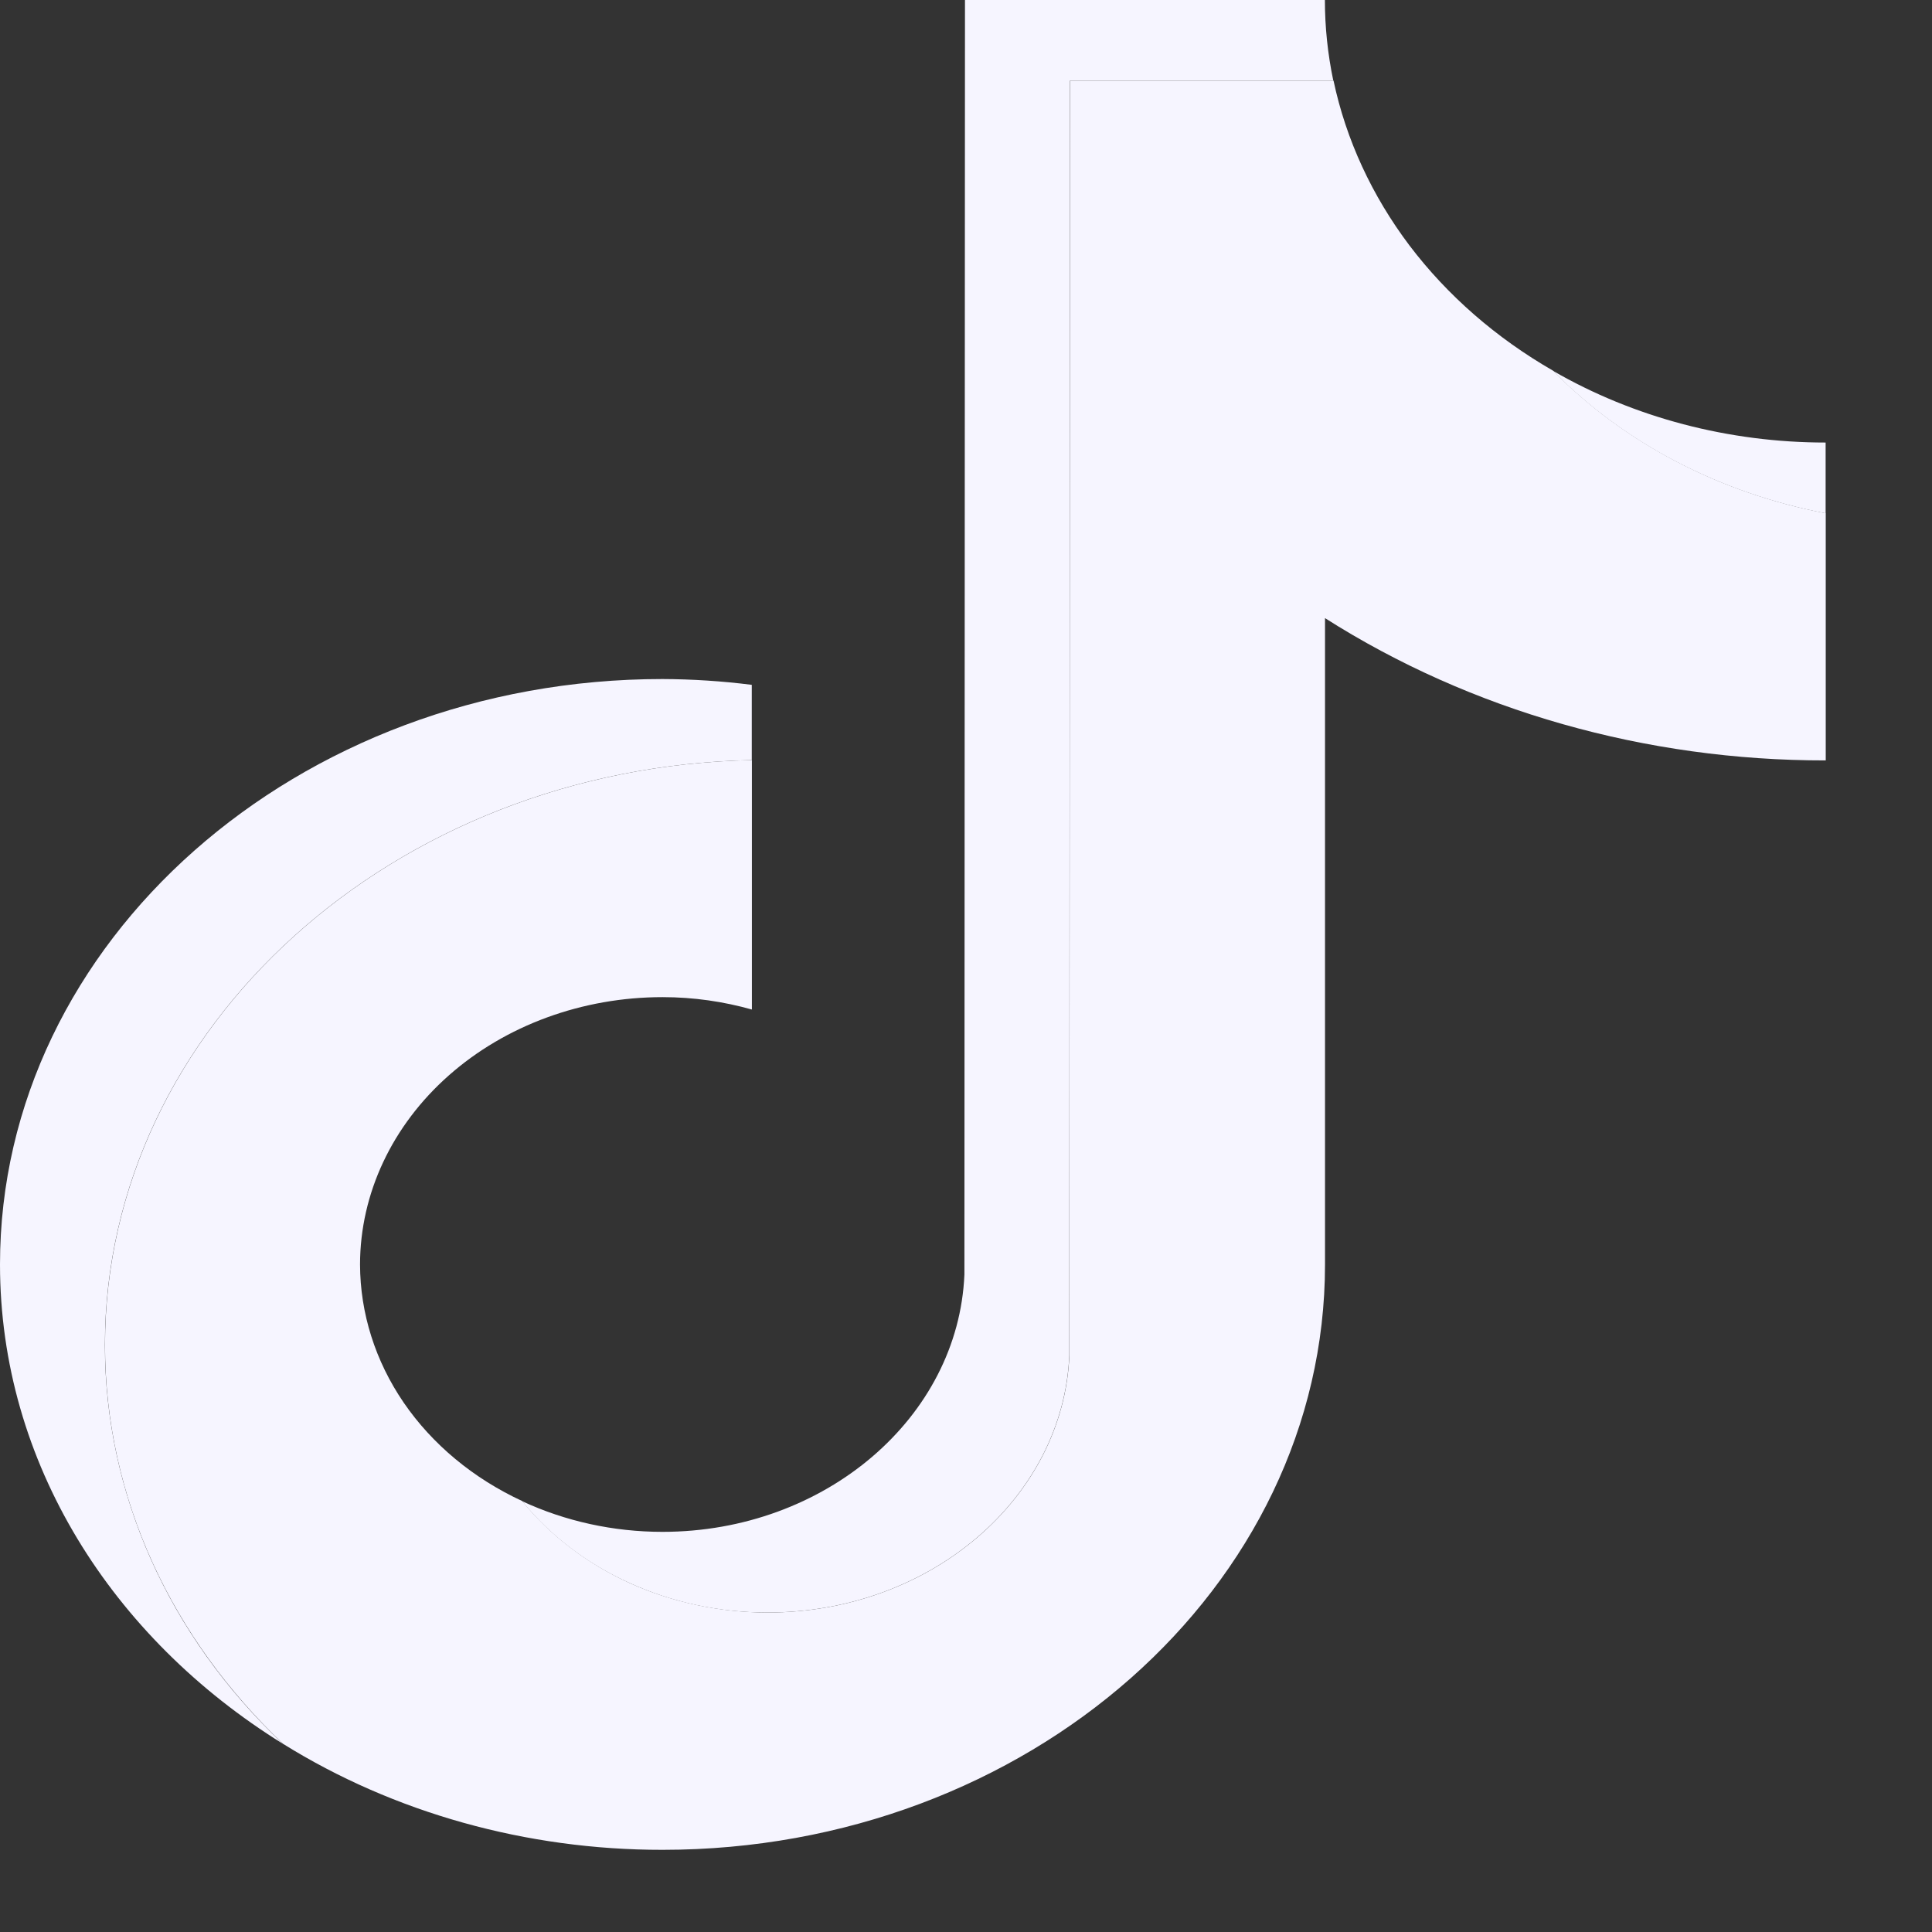 <?xml version="1.0" encoding="UTF-8"?> <svg xmlns="http://www.w3.org/2000/svg" width="17" height="17" viewBox="0 0 17 17" fill="none"><rect x="0" y="0" width="17" height="17" fill="#333333" stroke="none"/> <path fill-rule="evenodd" clip-rule="evenodd" d="M6.615 6.688V6.026C6.354 5.993 6.092 5.976 5.829 5.975C2.615 5.975 0 8.286 0 11.126C0 12.869 0.985 14.411 2.489 15.344C1.482 14.392 0.923 13.139 0.923 11.836C0.923 9.037 3.464 6.754 6.615 6.688Z" fill="#F6F5FF"></path> <path fill-rule="evenodd" clip-rule="evenodd" d="M6.752 14.189C8.186 14.189 9.356 13.181 9.409 11.925L9.414 0.71H11.732C11.683 0.476 11.658 0.238 11.658 0H8.491L8.486 11.215C8.433 12.471 7.262 13.479 5.829 13.479C5.398 13.479 4.974 13.386 4.594 13.209C4.84 13.512 5.163 13.759 5.539 13.929C5.914 14.1 6.33 14.189 6.752 14.189V14.189ZM16.064 4.517V3.894C15.212 3.894 14.378 3.675 13.665 3.263C14.29 3.9 15.133 4.339 16.065 4.517" fill="#F6F5FF"></path> <path fill-rule="evenodd" clip-rule="evenodd" d="M11.659 11.126V5.439C12.942 6.255 14.484 6.693 16.065 6.691V4.516C15.133 4.338 14.291 3.898 13.666 3.262C13.165 2.974 12.736 2.6 12.403 2.161C12.072 1.722 11.844 1.229 11.734 0.71H9.415L9.41 11.925C9.357 13.181 8.187 14.189 6.753 14.189C6.331 14.188 5.915 14.099 5.54 13.929C5.165 13.758 4.841 13.511 4.595 13.208C4.165 13.009 3.805 12.71 3.553 12.343C3.302 11.976 3.169 11.555 3.168 11.126C3.169 10.502 3.45 9.904 3.949 9.463C4.448 9.022 5.124 8.774 5.83 8.774C6.104 8.774 6.367 8.813 6.616 8.883V6.688C3.465 6.754 0.924 9.037 0.924 11.836C0.924 13.19 1.52 14.423 2.49 15.344C3.467 15.952 4.634 16.278 5.83 16.277C9.044 16.277 11.659 13.966 11.659 11.126" fill="#F6F5FF"></path> </svg> 